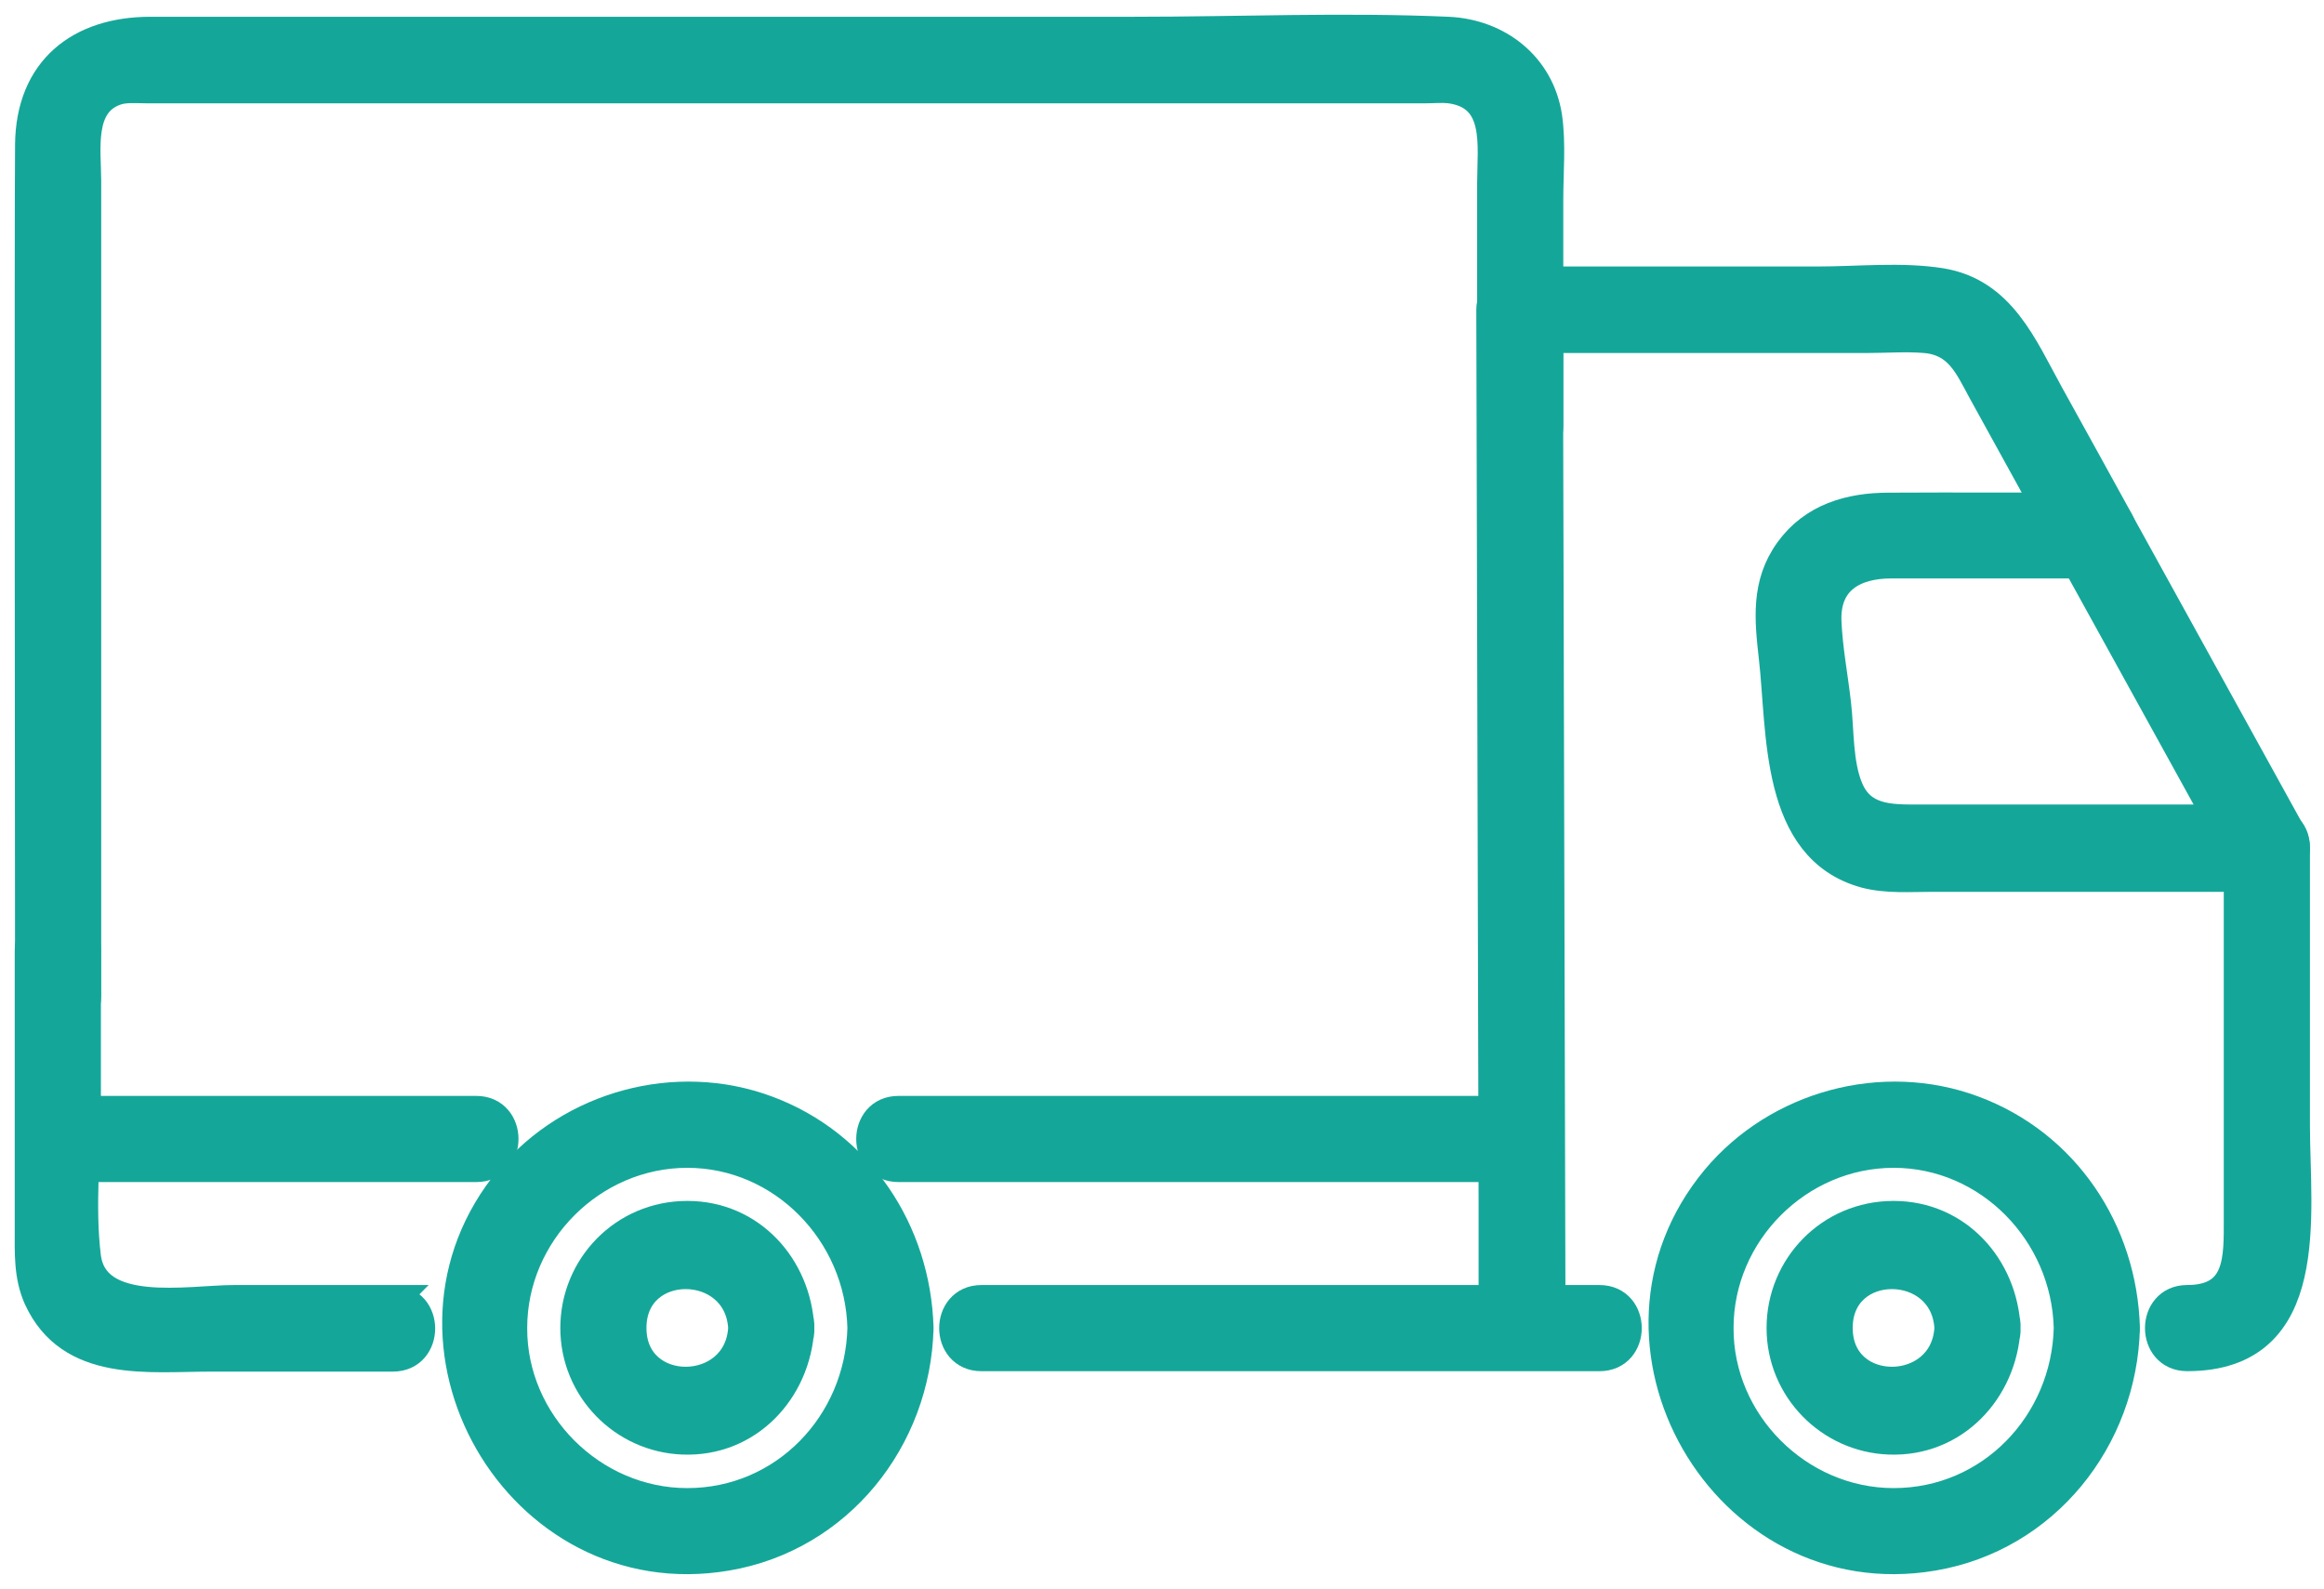 <svg width="79" height="54" viewBox="0 0 79 54" fill="none" xmlns="http://www.w3.org/2000/svg">
<path d="M51.672 37.746H30.54C29.294 37.746 29.294 39.674 30.54 39.674H51.672C52.918 39.674 52.918 37.746 51.672 37.746Z" fill="#14A799" stroke="#14A799"/>
<path d="M16.191 37.746H1.985C0.739 37.746 0.739 39.674 1.985 39.674H16.191C17.437 39.674 17.437 37.746 16.191 37.746Z" fill="#14A799" stroke="#14A799"/>
<path d="M77.064 27.843H65.167C64.222 27.843 63.265 27.843 62.832 26.793C62.478 25.941 62.53 24.839 62.425 23.934C62.321 23.003 62.137 22.058 62.098 21.14C62.032 19.71 63.029 19.159 64.288 19.159H71.201C70.925 19.002 70.65 18.844 70.361 18.687C72.316 22.229 74.27 25.77 76.225 29.312C76.828 30.401 78.494 29.43 77.891 28.341C75.936 24.8 73.982 21.258 72.027 17.716C71.87 17.415 71.529 17.244 71.188 17.244C68.866 17.244 66.531 17.231 64.209 17.244C62.885 17.244 61.639 17.598 60.825 18.726C60.012 19.854 60.143 21.061 60.287 22.347C60.576 24.865 60.314 28.827 63.396 29.679C64.131 29.876 64.944 29.81 65.692 29.81H77.051C78.297 29.81 78.297 27.882 77.051 27.882L77.064 27.843Z" fill="#14A799" stroke="#14A799"/>
<path d="M52.717 45.13C52.691 35.043 52.664 24.956 52.638 14.869C52.638 13.426 52.638 11.97 52.638 10.527L51.667 11.498H63.447C64.103 11.498 64.772 11.445 65.427 11.498C66.582 11.59 66.923 12.429 67.395 13.295C68.379 15.092 69.376 16.876 70.359 18.673C70.963 19.762 72.629 18.791 72.025 17.702C71.238 16.273 70.451 14.843 69.651 13.4C68.759 11.787 68.025 9.937 65.965 9.609C64.627 9.399 63.158 9.557 61.794 9.557H51.654C51.13 9.557 50.684 10.003 50.684 10.527C50.71 20.614 50.736 30.702 50.762 40.789C50.762 42.232 50.762 43.688 50.762 45.13C50.762 46.377 52.691 46.377 52.691 45.13H52.717Z" fill="#14A799" stroke="#14A799"/>
<path d="M33.36 46.102H54.374C55.62 46.102 55.62 44.174 54.374 44.174H33.36C32.114 44.174 32.114 46.102 33.36 46.102Z" fill="#14A799" stroke="#14A799"/>
<path d="M76.093 28.8V41.458C76.093 42.757 76.146 44.173 74.349 44.173C73.103 44.173 73.103 46.101 74.349 46.101C78.782 46.101 78.022 41.261 78.022 38.257V28.8C78.022 27.554 76.093 27.554 76.093 28.8Z" fill="#14A799" stroke="#14A799"/>
<path d="M70.313 45.132C70.235 48.386 67.677 51.075 64.371 51.075C61.131 51.075 58.416 48.359 58.429 45.132C58.429 41.892 61.131 39.19 64.371 39.19C67.611 39.19 70.235 41.892 70.313 45.132C70.34 46.379 72.281 46.379 72.242 45.132C72.15 41.84 70.195 38.889 67.073 37.734C64.004 36.593 60.436 37.564 58.337 40.069C53.733 45.592 58.613 54.092 65.709 52.885C69.513 52.242 72.15 48.91 72.242 45.132C72.268 43.886 70.34 43.886 70.313 45.132Z" fill="#14A799"/>
<path d="M70.313 45.132C70.235 48.386 67.677 51.075 64.371 51.075C61.131 51.075 58.416 48.359 58.429 45.132C58.429 41.892 61.131 39.19 64.371 39.19C67.611 39.19 70.235 41.892 70.313 45.132ZM70.313 45.132C70.34 46.379 72.281 46.379 72.242 45.132M70.313 45.132C70.34 43.886 72.268 43.886 72.242 45.132M72.242 45.132C72.15 41.84 70.195 38.889 67.073 37.734C64.004 36.593 60.436 37.564 58.337 40.069C53.733 45.592 58.613 54.092 65.709 52.885C69.513 52.242 72.15 48.91 72.242 45.132Z" stroke="#14A799"/>
<path d="M66.257 45.132C66.126 47.545 62.479 47.571 62.479 45.132C62.479 42.692 66.126 42.718 66.257 45.132C66.322 46.365 68.251 46.378 68.185 45.132C68.08 43.059 66.532 41.315 64.368 41.315C62.203 41.315 60.551 43.059 60.551 45.132C60.551 47.204 62.203 48.857 64.21 48.935C66.427 49.027 68.067 47.257 68.185 45.132C68.251 43.885 66.322 43.898 66.257 45.132Z" fill="#14A799"/>
<path d="M66.257 45.132C66.126 47.545 62.479 47.571 62.479 45.132C62.479 42.692 66.126 42.718 66.257 45.132ZM66.257 45.132C66.322 46.365 68.251 46.378 68.185 45.132M66.257 45.132C66.322 43.898 68.251 43.885 68.185 45.132M68.185 45.132C68.08 43.059 66.532 41.315 64.368 41.315C62.203 41.315 60.551 43.059 60.551 45.132C60.551 47.204 62.203 48.857 64.21 48.935C66.427 49.027 68.067 47.257 68.185 45.132Z" stroke="#14A799"/>
<path d="M29.306 45.132C29.227 48.386 26.669 51.075 23.363 51.075C20.123 51.075 17.408 48.359 17.421 45.132C17.421 41.892 20.123 39.19 23.363 39.19C26.603 39.19 29.227 41.892 29.306 45.132C29.332 46.379 31.273 46.379 31.234 45.132C31.142 41.84 29.188 38.889 26.066 37.734C22.996 36.593 19.428 37.564 17.33 40.069C12.725 45.592 17.605 54.092 24.701 52.885C28.505 52.242 31.142 48.91 31.234 45.132C31.26 43.886 29.332 43.886 29.306 45.132Z" fill="#14A799"/>
<path d="M29.306 45.132C29.227 48.386 26.669 51.075 23.363 51.075C20.123 51.075 17.408 48.359 17.421 45.132C17.421 41.892 20.123 39.19 23.363 39.19C26.603 39.19 29.227 41.892 29.306 45.132ZM29.306 45.132C29.332 46.379 31.273 46.379 31.234 45.132M29.306 45.132C29.332 43.886 31.26 43.886 31.234 45.132M31.234 45.132C31.142 41.84 29.188 38.889 26.066 37.734C22.996 36.593 19.428 37.564 17.33 40.069C12.725 45.592 17.605 54.092 24.701 52.885C28.505 52.242 31.142 48.91 31.234 45.132Z" stroke="#14A799"/>
<path d="M25.253 45.132C25.122 47.545 21.475 47.571 21.475 45.132C21.475 42.692 25.122 42.718 25.253 45.132C25.318 46.365 27.247 46.378 27.181 45.132C27.076 43.059 25.528 41.315 23.364 41.315C21.2 41.315 19.547 43.059 19.547 45.132C19.547 47.204 21.2 48.857 23.207 48.935C25.423 49.027 27.063 47.257 27.181 45.132C27.247 43.885 25.318 43.898 25.253 45.132Z" fill="#14A799"/>
<path d="M25.253 45.132C25.122 47.545 21.475 47.571 21.475 45.132C21.475 42.692 25.122 42.718 25.253 45.132ZM25.253 45.132C25.318 46.365 27.247 46.378 27.181 45.132M25.253 45.132C25.318 43.898 27.247 43.885 27.181 45.132M27.181 45.132C27.076 43.059 25.528 41.315 23.364 41.315C21.2 41.315 19.547 43.059 19.547 45.132C19.547 47.204 21.2 48.857 23.207 48.935C25.423 49.027 27.063 47.257 27.181 45.132Z" stroke="#14A799"/>
<path d="M2.94 33.865V6.146C2.94 5.097 2.664 3.51 3.95 3.077C4.265 2.972 4.645 3.011 4.973 3.011H48.47C48.732 3.011 49.008 2.985 49.27 3.011C51.014 3.234 50.713 4.94 50.713 6.225V14.463C50.713 15.709 52.641 15.709 52.641 14.463V6.776C52.641 5.858 52.733 4.887 52.602 3.969C52.339 2.251 50.923 1.149 49.23 1.07C45.689 0.913 42.108 1.07 38.566 1.07H5.117C2.717 1.07 1.038 2.369 1.012 4.913C0.985 7.694 1.012 31.058 1.012 33.839C1.012 35.085 2.94 35.085 2.94 33.839V33.865Z" fill="#14A799" stroke="#14A799"/>
<path d="M13.371 44.174H7.953C6.432 44.174 3.192 44.817 2.93 42.705C2.72 40.987 2.93 39.111 2.93 37.38V32.29C2.93 31.044 1.001 31.044 1.001 32.29V41.774C1.001 42.574 0.962 43.361 1.303 44.122C2.392 46.496 5.041 46.116 7.18 46.116H13.358C14.604 46.116 14.604 44.187 13.358 44.187L13.371 44.174Z" fill="#14A799" stroke="#14A799"/>
</svg>
